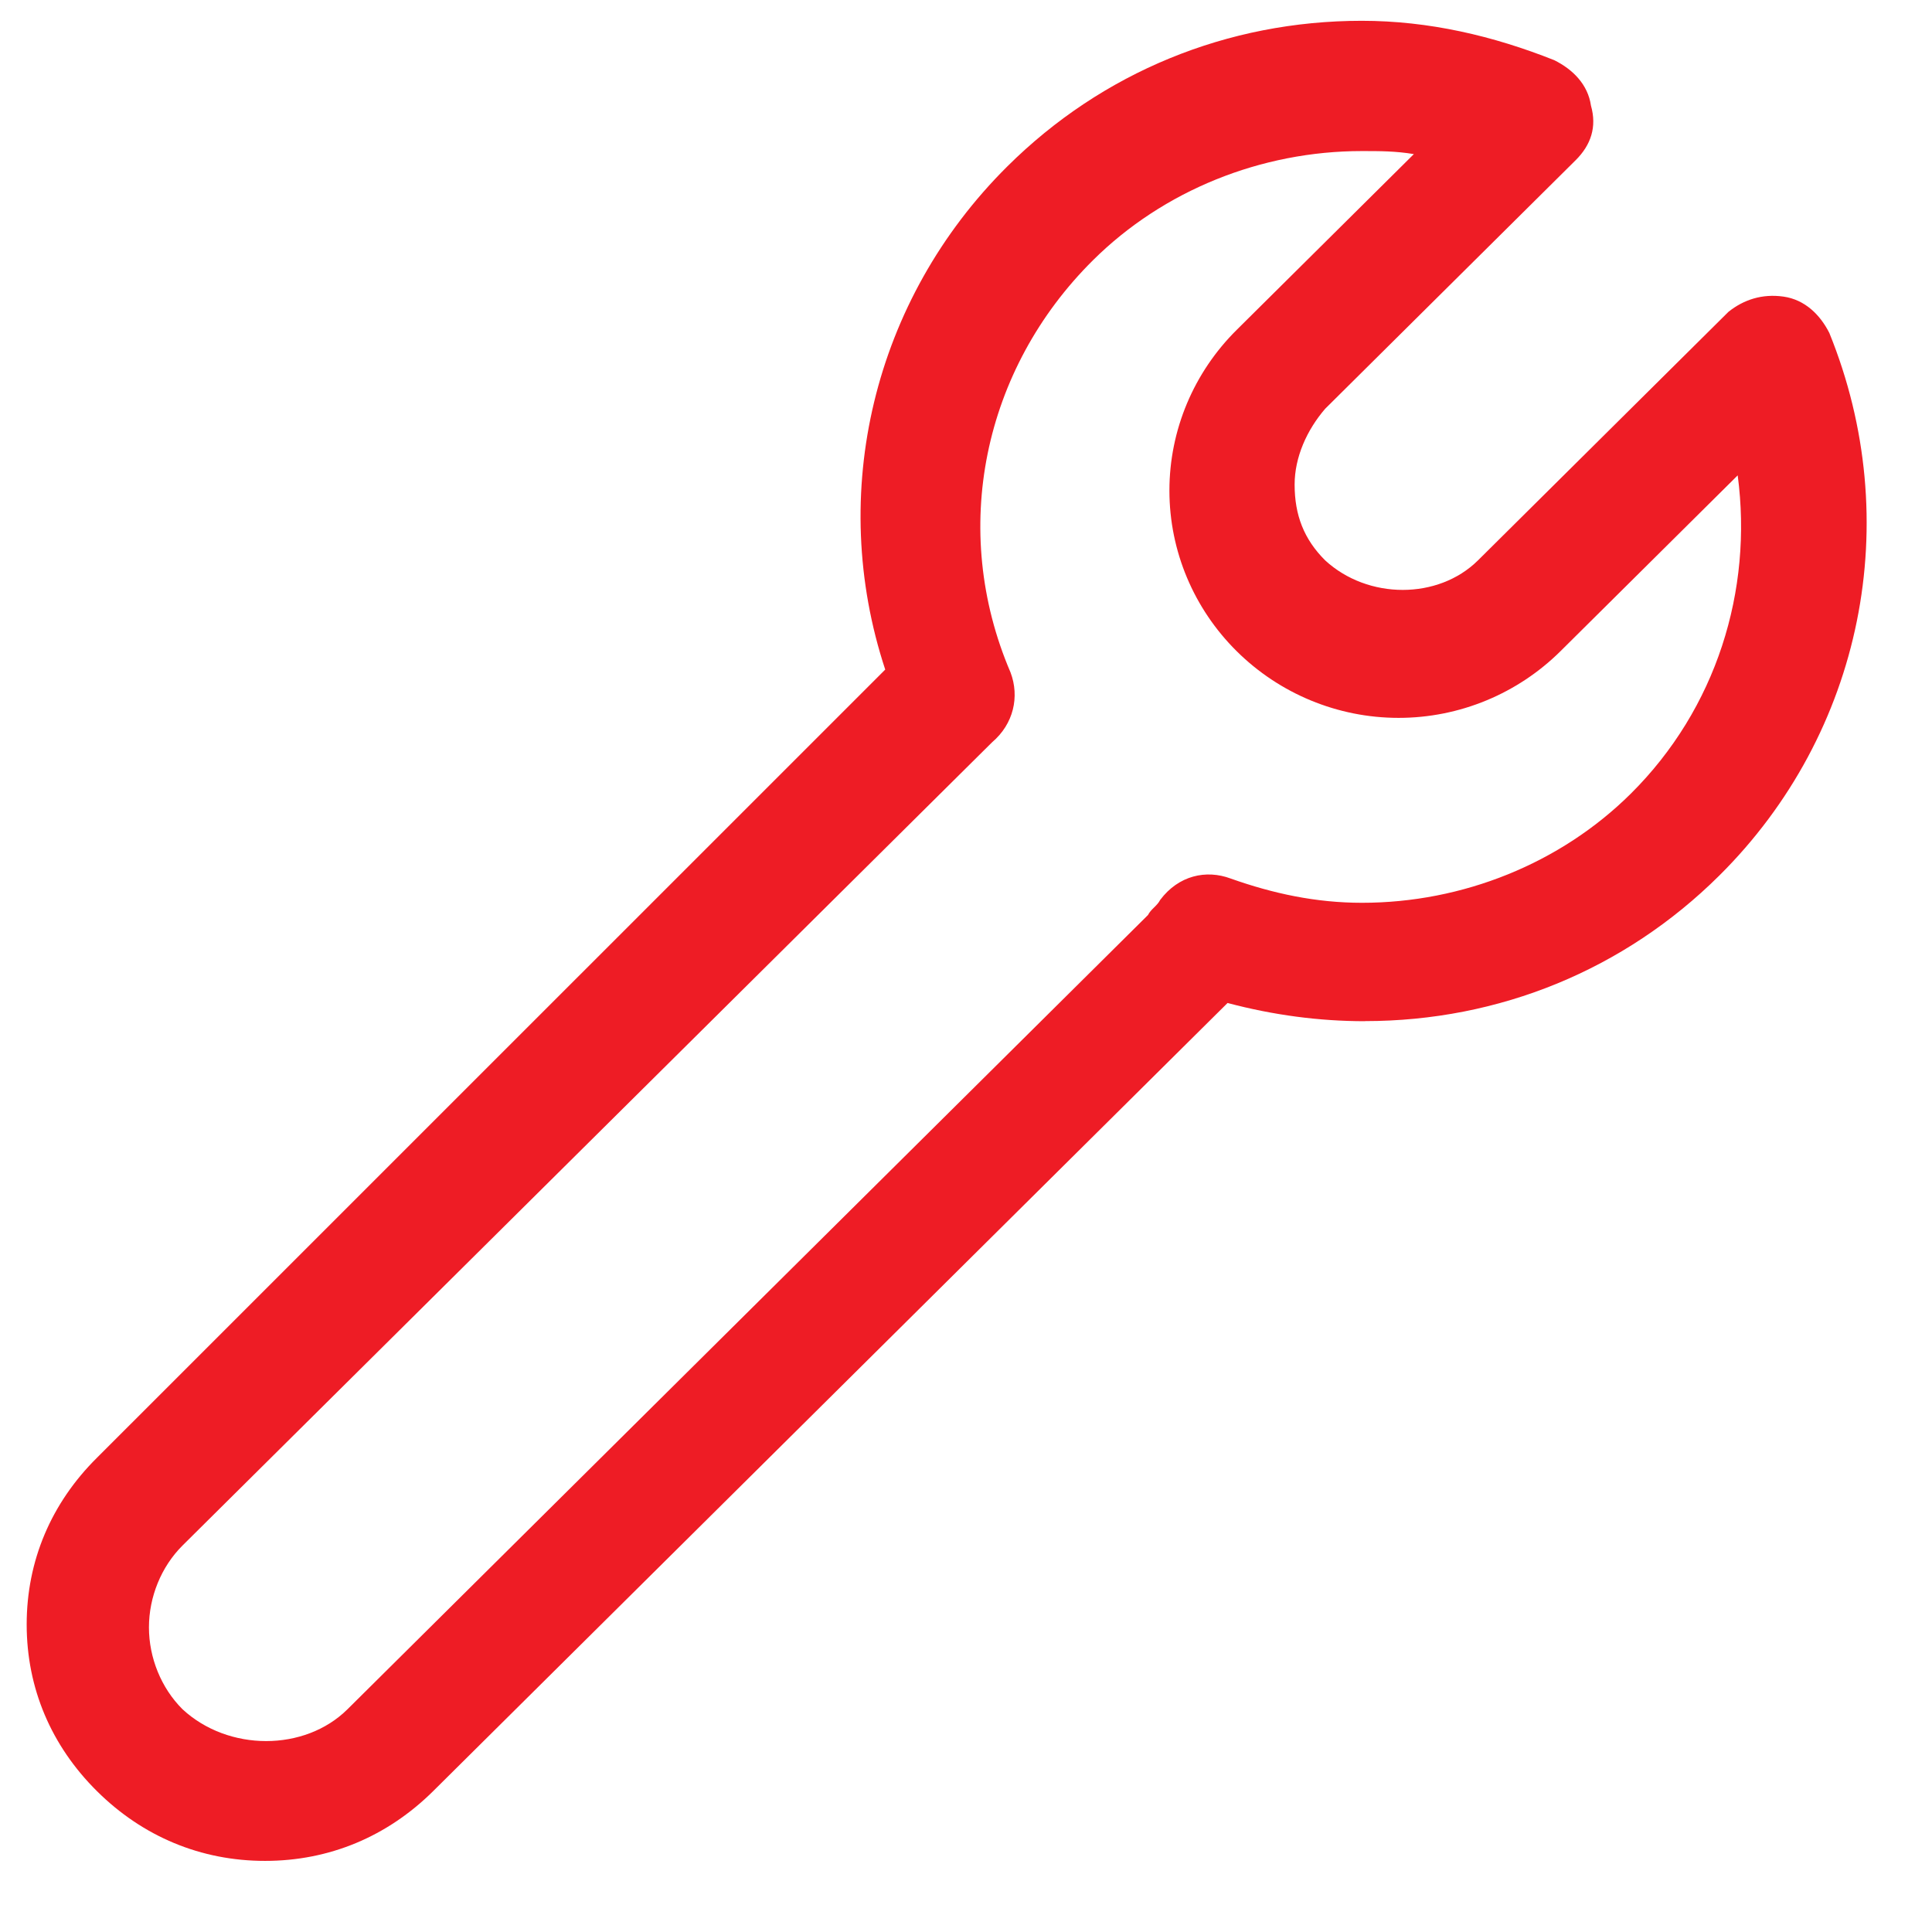 <svg height="21" viewBox="0 0 21 21" width="21" xmlns="http://www.w3.org/2000/svg"><path d="m14.836 11.099c1.461 0 2.823-.56 3.852-1.582 1.561-1.549 2.026-3.855 1.196-5.898-.1-.198-.266-.362-.498-.395-.232-.033-.432.033-.598.165l-2.723 2.702c-.432.428-1.196.428-1.661 0-.232-.231-.332-.494-.332-.824 0-.297.133-.593.332-.824l2.723-2.702c.166-.165.232-.362.166-.593-.033-.231-.199-.395-.399-.494-.664-.264-1.362-.428-2.092-.428-1.461 0-2.823.56-3.852 1.582-1.461 1.45-1.959 3.558-1.328 5.47l-8.568 8.567c-.498.494-.764 1.12-.764 1.812s.266 1.318.764 1.812c.498.494 1.129.758 1.827.758s1.328-.264 1.827-.758l8.635-8.567c.498.132.996.198 1.494.198zm-2.225-1.318c-.033.066-.1.099-.133.165l-8.701 8.633c-.465.461-1.295.461-1.793 0-.232-.231-.365-.56-.365-.89s.133-.659.365-.89l8.701-8.633c.033-.033.066-.066.1-.099.232-.198.299-.494.199-.758-.664-1.549-.299-3.295.897-4.481.764-.758 1.827-1.186 2.922-1.186.199 0 .365 0 .565.033l-1.926 1.911c-.465.461-.731 1.087-.731 1.746s.266 1.285.731 1.746 1.096.725 1.76.725c.664 0 1.295-.264 1.76-.725l1.926-1.911c.166 1.252-.232 2.537-1.162 3.46-.764.758-1.827 1.186-2.922 1.186-.498 0-.963-.099-1.428-.264-.266-.099-.565-.033-.764.231z" fill="#ee1c25"/></svg>